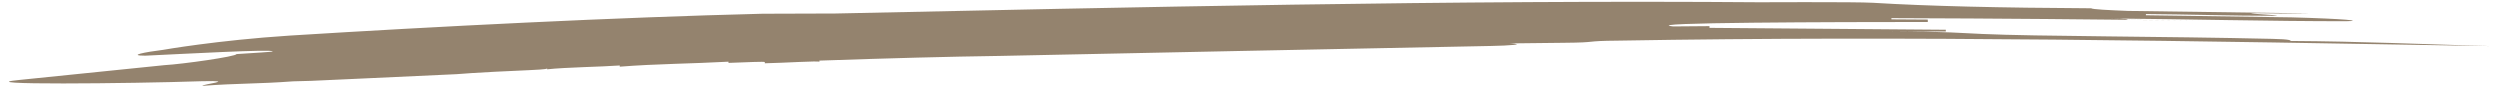 <svg width="224" height="8" viewBox="0 0 224 8" fill="none" xmlns="http://www.w3.org/2000/svg">
<path d="M153.131 0.214C154.768 0.216 156.386 0.203 158.023 0.205C130.3 -0.02 100.937 0.662 74.845 1.21C73.208 1.223 69.953 1.233 68.316 1.231C55.261 1.552 38.96 2.376 25.952 3.189C19.449 3.611 14.61 4.467 14.61 4.467C12.995 4.665 11.383 4.986 13.02 4.989C16.273 4.839 24.413 4.389 24.436 4.604C24.437 4.65 22.82 4.74 21.185 4.846C21.189 5.062 16.346 5.748 14.73 5.838C12.865 6.025 3.616 6.973 1.77 7.16C-3.095 7.63 11.6 7.497 18.107 7.276C21.361 7.203 18.111 7.538 18.133 7.692C21.384 7.45 23.023 7.529 26.274 7.287C26.274 7.287 26.891 7.277 27.872 7.244C28.873 7.196 30.24 7.141 31.76 7.068C34.821 6.922 38.458 6.751 40.903 6.646C40.903 6.646 42.518 6.495 47.407 6.286C49.043 6.211 49.023 6.165 49.022 6.103C49.022 6.103 49.023 6.139 49.024 6.211C50.639 6.029 53.913 5.987 55.529 5.866C55.529 5.866 55.529 5.902 55.531 5.974C58.782 5.717 62.037 5.707 65.27 5.527C65.27 5.527 65.27 5.563 65.272 5.635C66.908 5.575 68.525 5.501 68.526 5.562C68.526 5.562 68.527 5.598 68.528 5.67C70.165 5.642 73.397 5.431 73.418 5.539C73.418 5.539 73.418 5.503 73.416 5.431C79.923 5.209 84.794 5.078 89.686 5.008C102.915 4.731 118.955 4.405 133.609 4.118C135.226 4.09 136.862 3.969 135.242 3.889L140.134 3.834C143.389 3.808 141.768 3.667 145.004 3.641C171.058 3.187 197.091 3.689 223.123 4.129C216.609 3.95 211.731 3.711 205.239 3.67C205.238 3.624 205.236 3.516 203.618 3.482C193.847 3.252 182.463 3.265 177.586 3.042C175.967 2.977 174.327 2.821 169.453 2.798L174.346 2.821L174.343 2.666C167.832 2.61 159.682 2.552 153.171 2.496C153.171 2.496 153.169 2.388 153.168 2.342L149.913 2.368C146.651 2.008 164.584 1.973 172.732 1.969C172.732 1.923 172.73 1.815 172.729 1.754L169.473 1.733L169.471 1.625C179.257 1.655 187.387 1.729 197.175 1.851C195.537 1.834 192.281 1.798 190.643 1.78C190.643 1.734 190.641 1.672 189.023 1.654C195.535 1.71 203.686 1.907 210.197 1.902C211.834 1.873 210.193 1.686 205.318 1.555C200.424 1.486 197.167 1.435 192.273 1.366L192.272 1.258C195.547 1.278 200.423 1.424 203.678 1.414C205.315 1.385 200.419 1.208 202.056 1.18C203.694 1.213 205.312 1.231 206.949 1.202C202.055 1.134 195.581 1.046 190.649 0.978C189.029 0.914 187.391 0.834 187.389 0.742C179.24 0.699 172.727 0.55 167.829 0.25C166.209 0.155 158.043 0.205 153.15 0.213L153.131 0.214Z" fill="#94836E"/>
</svg>
